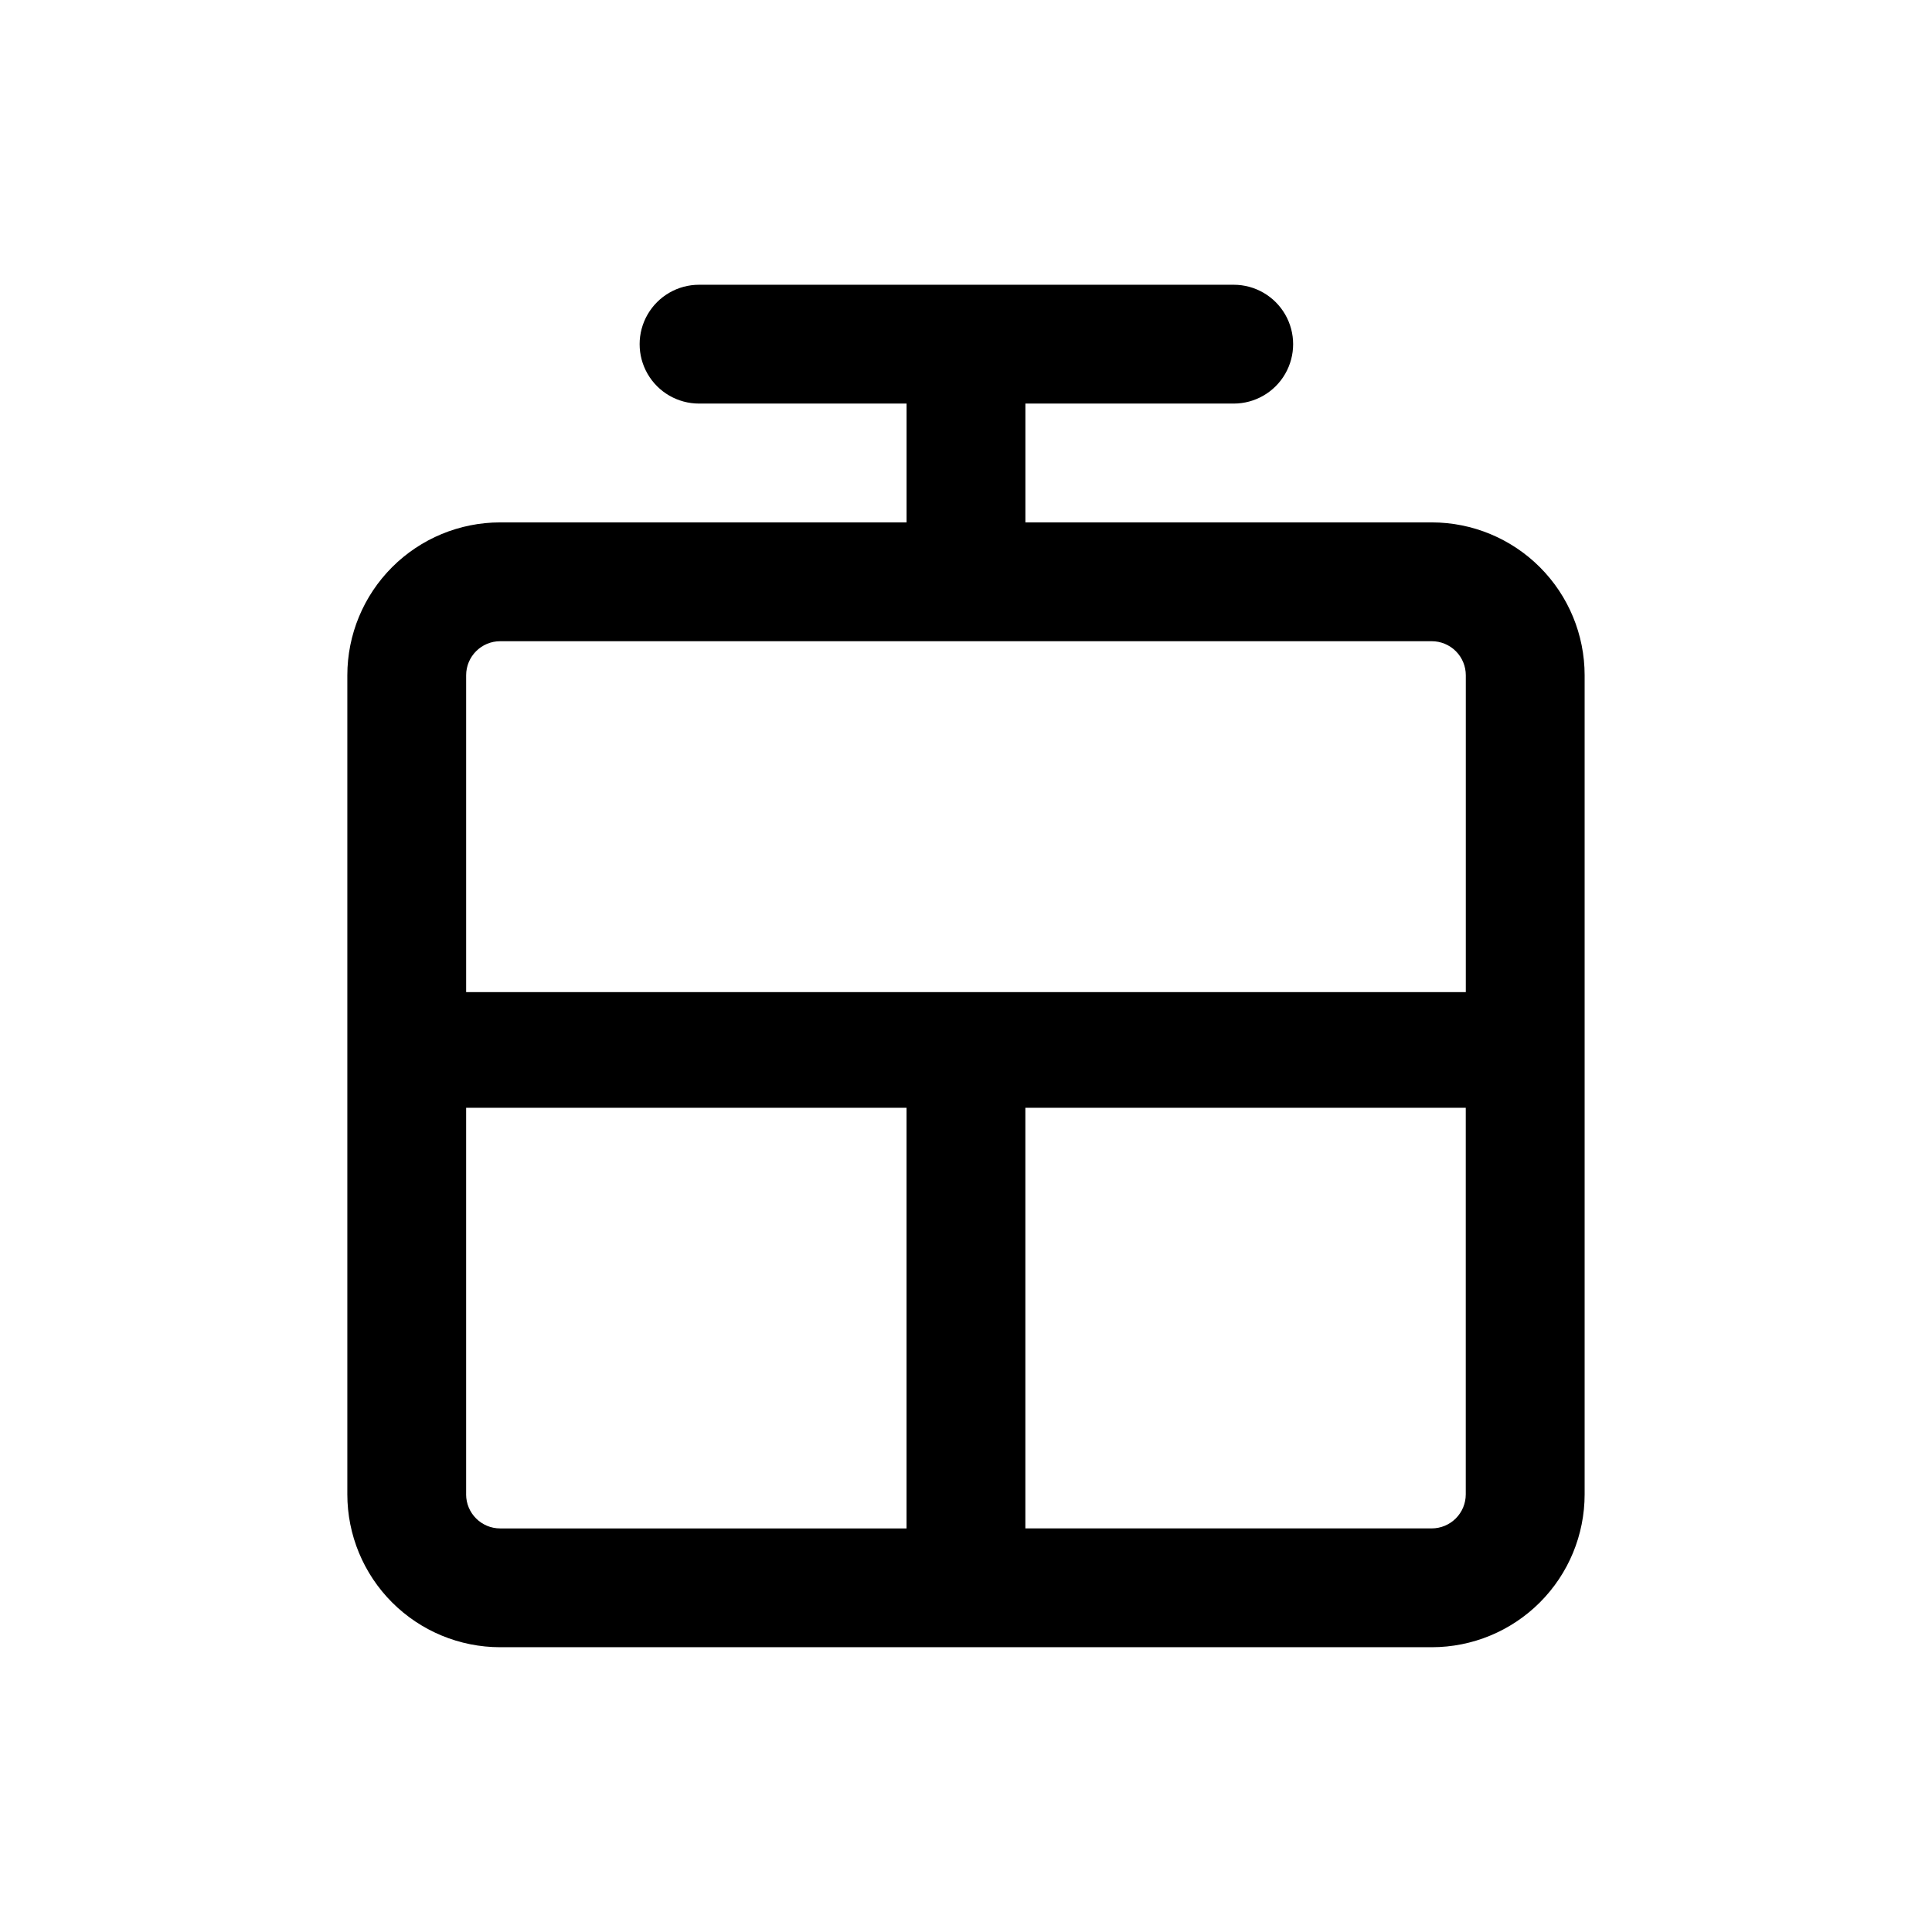 <?xml version="1.0" encoding="UTF-8"?>
<!-- Uploaded to: ICON Repo, www.iconrepo.com, Generator: ICON Repo Mixer Tools -->
<svg fill="#000000" width="800px" height="800px" version="1.1" viewBox="144 144 512 512" xmlns="http://www.w3.org/2000/svg">
 <path d="m523.43 282.44h-107.69v-31.488h55.211c5.625 0 10.82-3 13.633-7.871 2.812-4.871 2.812-10.871 0-15.742s-8.008-7.875-13.633-7.875h-141.7c-5.625 0-10.82 3.004-13.633 7.875s-2.812 10.871 0 15.742c2.812 4.871 8.008 7.871 13.633 7.871h55v31.488h-107.69c-10.746 0-21.051 4.269-28.648 11.867-7.598 7.598-11.867 17.902-11.867 28.648v217.06c0 10.746 4.269 21.051 11.867 28.648 7.598 7.598 17.902 11.867 28.648 11.867h246.87c10.742 0 21.047-4.269 28.645-11.867 7.602-7.598 11.867-17.902 11.867-28.648v-217.06c0-10.746-4.266-21.051-11.867-28.648-7.598-7.598-17.902-11.867-28.645-11.867zm-246.87 31.488h246.87c2.391 0 4.688 0.953 6.383 2.644 1.691 1.695 2.641 3.988 2.641 6.383v83.969h-264.92v-83.969c0-4.984 4.039-9.027 9.027-9.027zm-9.027 226.09v-102.44h116.71v111.47h-107.69c-4.988 0-9.027-4.043-9.027-9.027zm255.89 9.027h-107.69v-111.47h116.71v102.44c0 2.394-0.949 4.691-2.641 6.383-1.695 1.691-3.992 2.644-6.383 2.644z"/>
</svg>